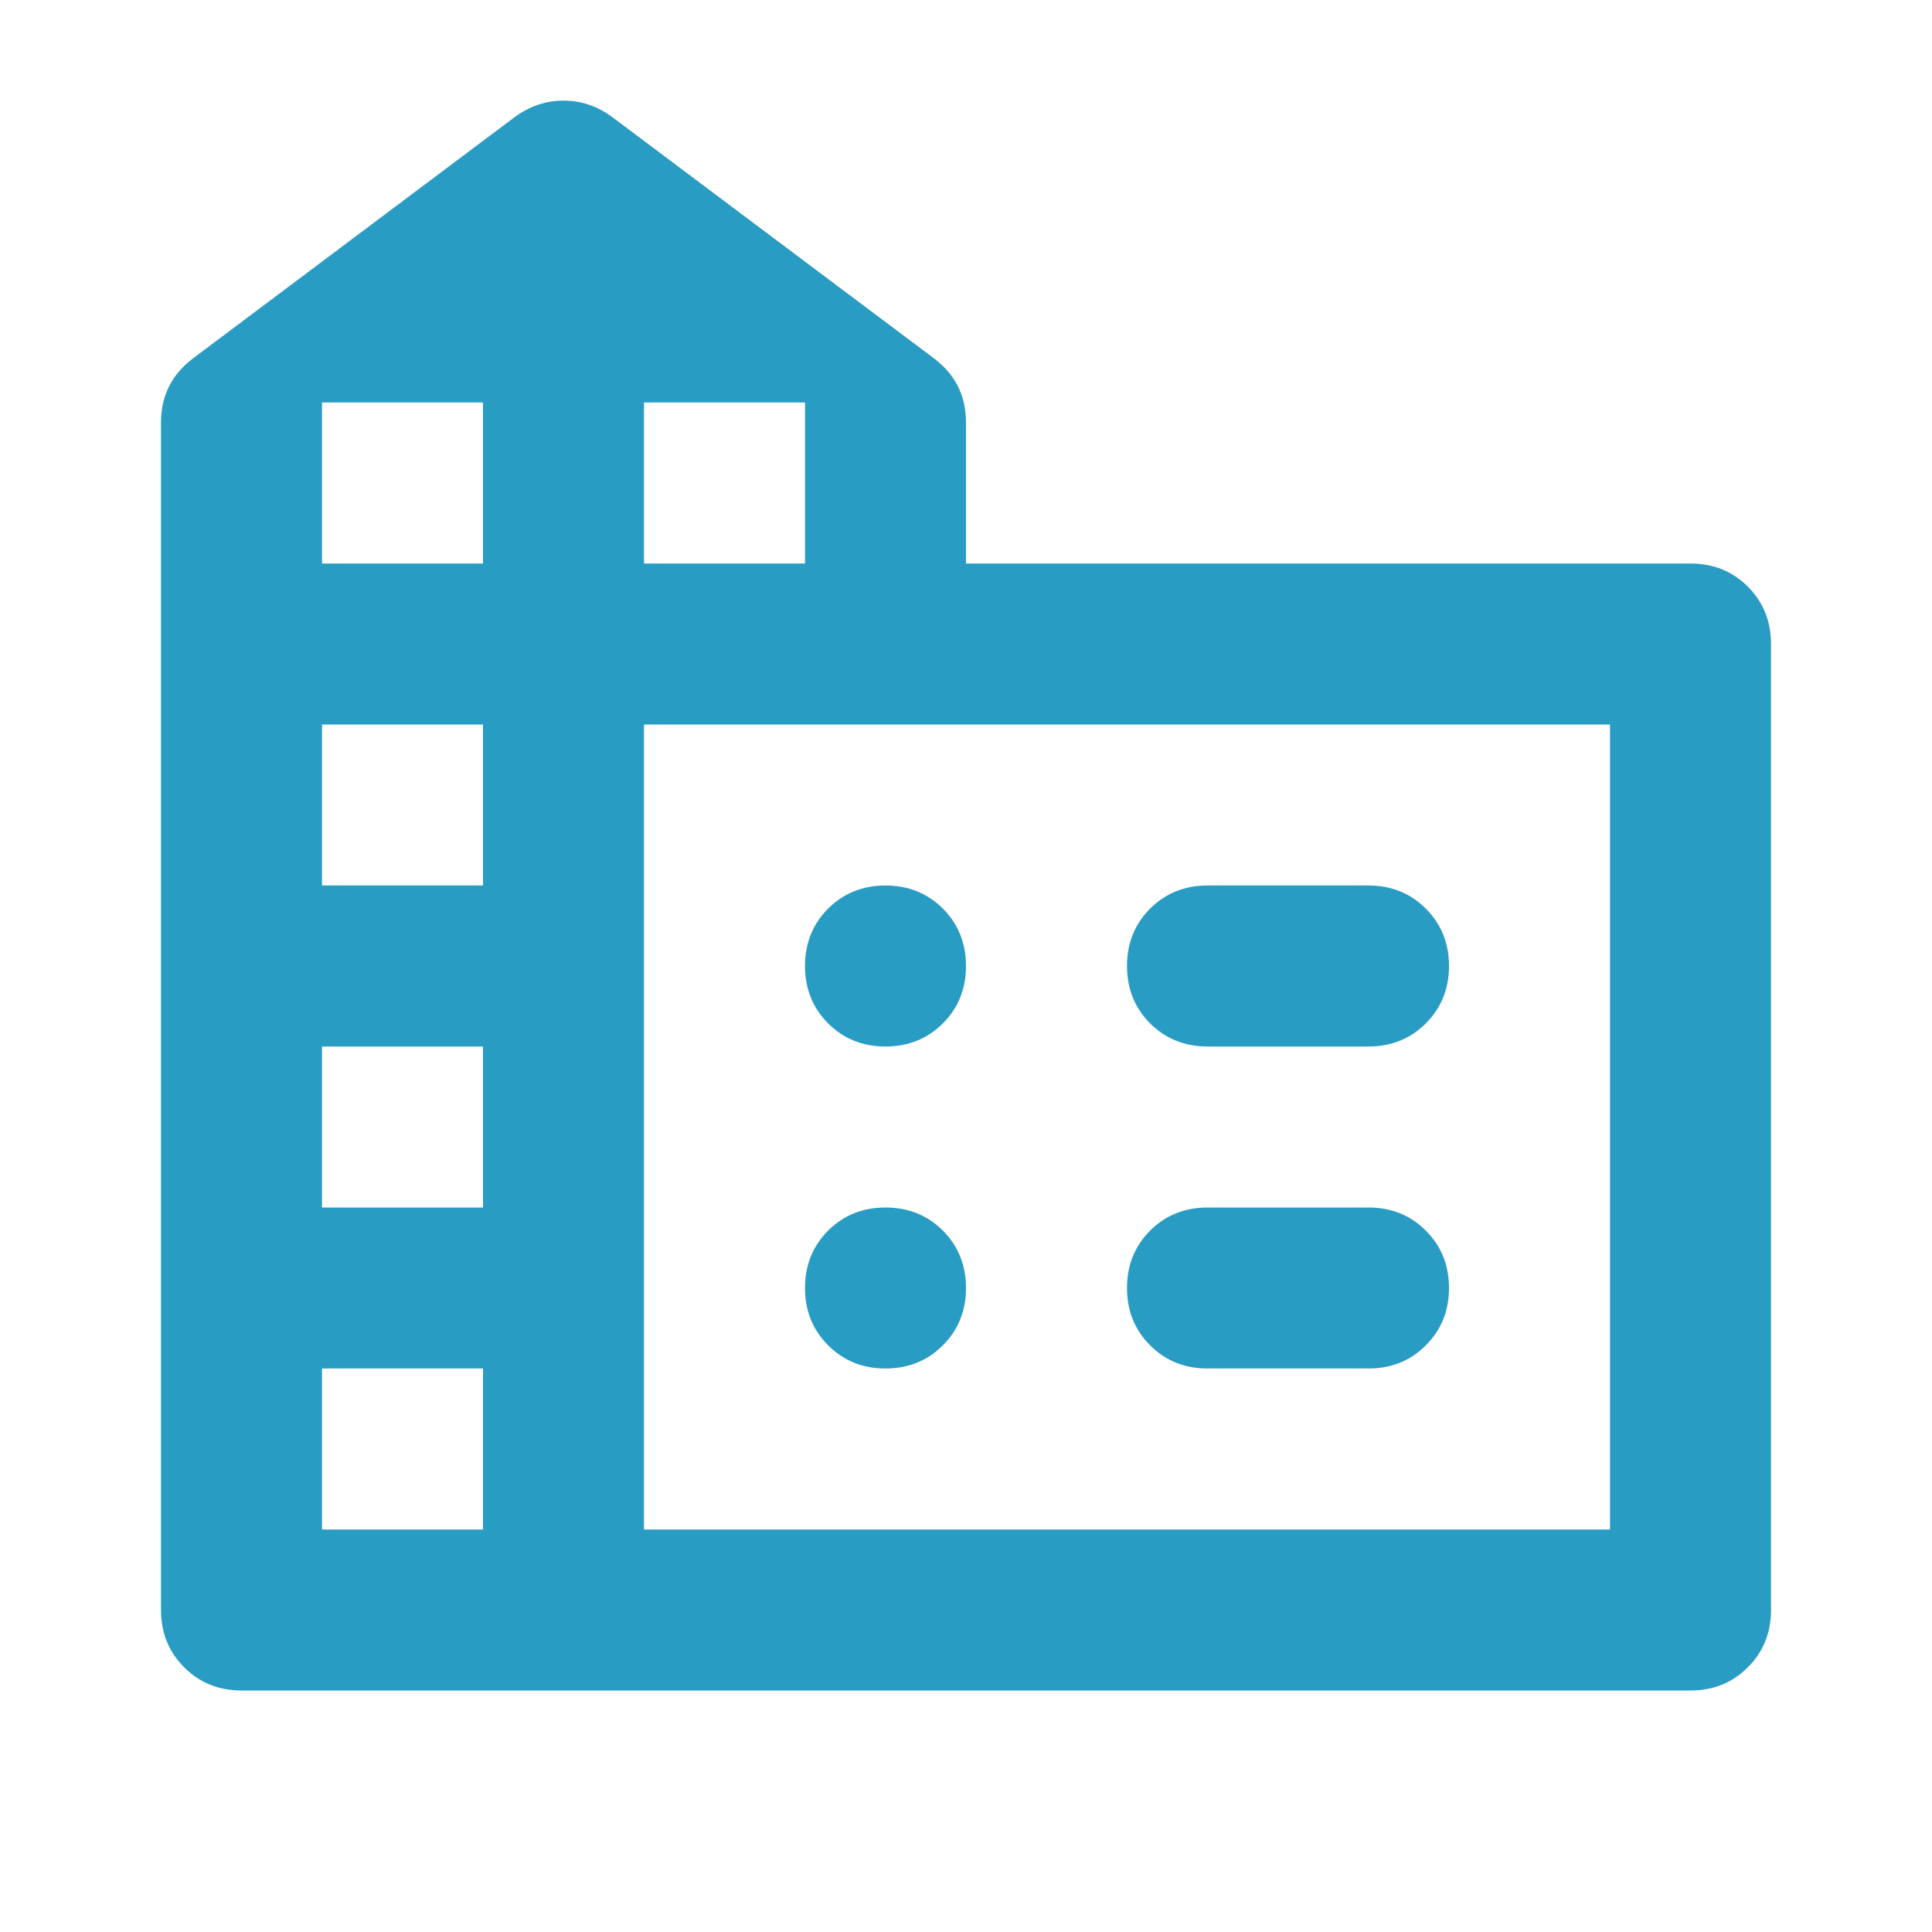 <svg width="24" height="24" viewBox="0 0 24 24" fill="none" xmlns="http://www.w3.org/2000/svg">
<path d="M2 20V5.25C2 5.083 2.033 4.933 2.1 4.8C2.167 4.667 2.267 4.55 2.4 4.45L6.4 1.45C6.583 1.317 6.783 1.25 7 1.25C7.217 1.25 7.417 1.317 7.6 1.45L11.6 4.45C11.733 4.55 11.833 4.667 11.9 4.8C11.967 4.933 12 5.083 12 5.25V7H21C21.283 7 21.521 7.096 21.712 7.287C21.904 7.479 22 7.717 22 8V20C22 20.283 21.904 20.521 21.712 20.712C21.521 20.904 21.283 21 21 21H3C2.717 21 2.479 20.904 2.288 20.712C2.096 20.521 2 20.283 2 20ZM4 19H6V17H4V19ZM4 15H6V13H4V15ZM4 11H6V9H4V11ZM4 7H6V5H4V7ZM8 7H10V5H8V7ZM8 19H20V9H8V19ZM15 11H17C17.283 11 17.521 11.096 17.712 11.287C17.904 11.479 18 11.717 18 12C18 12.283 17.904 12.521 17.712 12.713C17.521 12.904 17.283 13 17 13H15C14.717 13 14.479 12.904 14.287 12.713C14.096 12.521 14 12.283 14 12C14 11.717 14.096 11.479 14.287 11.287C14.479 11.096 14.717 11 15 11ZM15 15H17C17.283 15 17.521 15.096 17.712 15.287C17.904 15.479 18 15.717 18 16C18 16.283 17.904 16.521 17.712 16.712C17.521 16.904 17.283 17 17 17H15C14.717 17 14.479 16.904 14.287 16.712C14.096 16.521 14 16.283 14 16C14 15.717 14.096 15.479 14.287 15.287C14.479 15.096 14.717 15 15 15ZM12 12C12 12.283 11.904 12.521 11.713 12.713C11.521 12.904 11.283 13 11 13C10.717 13 10.479 12.904 10.287 12.713C10.096 12.521 10 12.283 10 12C10 11.717 10.096 11.479 10.287 11.287C10.479 11.096 10.717 11 11 11C11.283 11 11.521 11.096 11.713 11.287C11.904 11.479 12 11.717 12 12ZM11 17C10.717 17 10.479 16.904 10.287 16.712C10.096 16.521 10 16.283 10 16C10 15.717 10.096 15.479 10.287 15.287C10.479 15.096 10.717 15 11 15C11.283 15 11.521 15.096 11.713 15.287C11.904 15.479 12 15.717 12 16C12 16.283 11.904 16.521 11.713 16.712C11.521 16.904 11.283 17 11 17Z" fill="#299CC4"/>
</svg>
